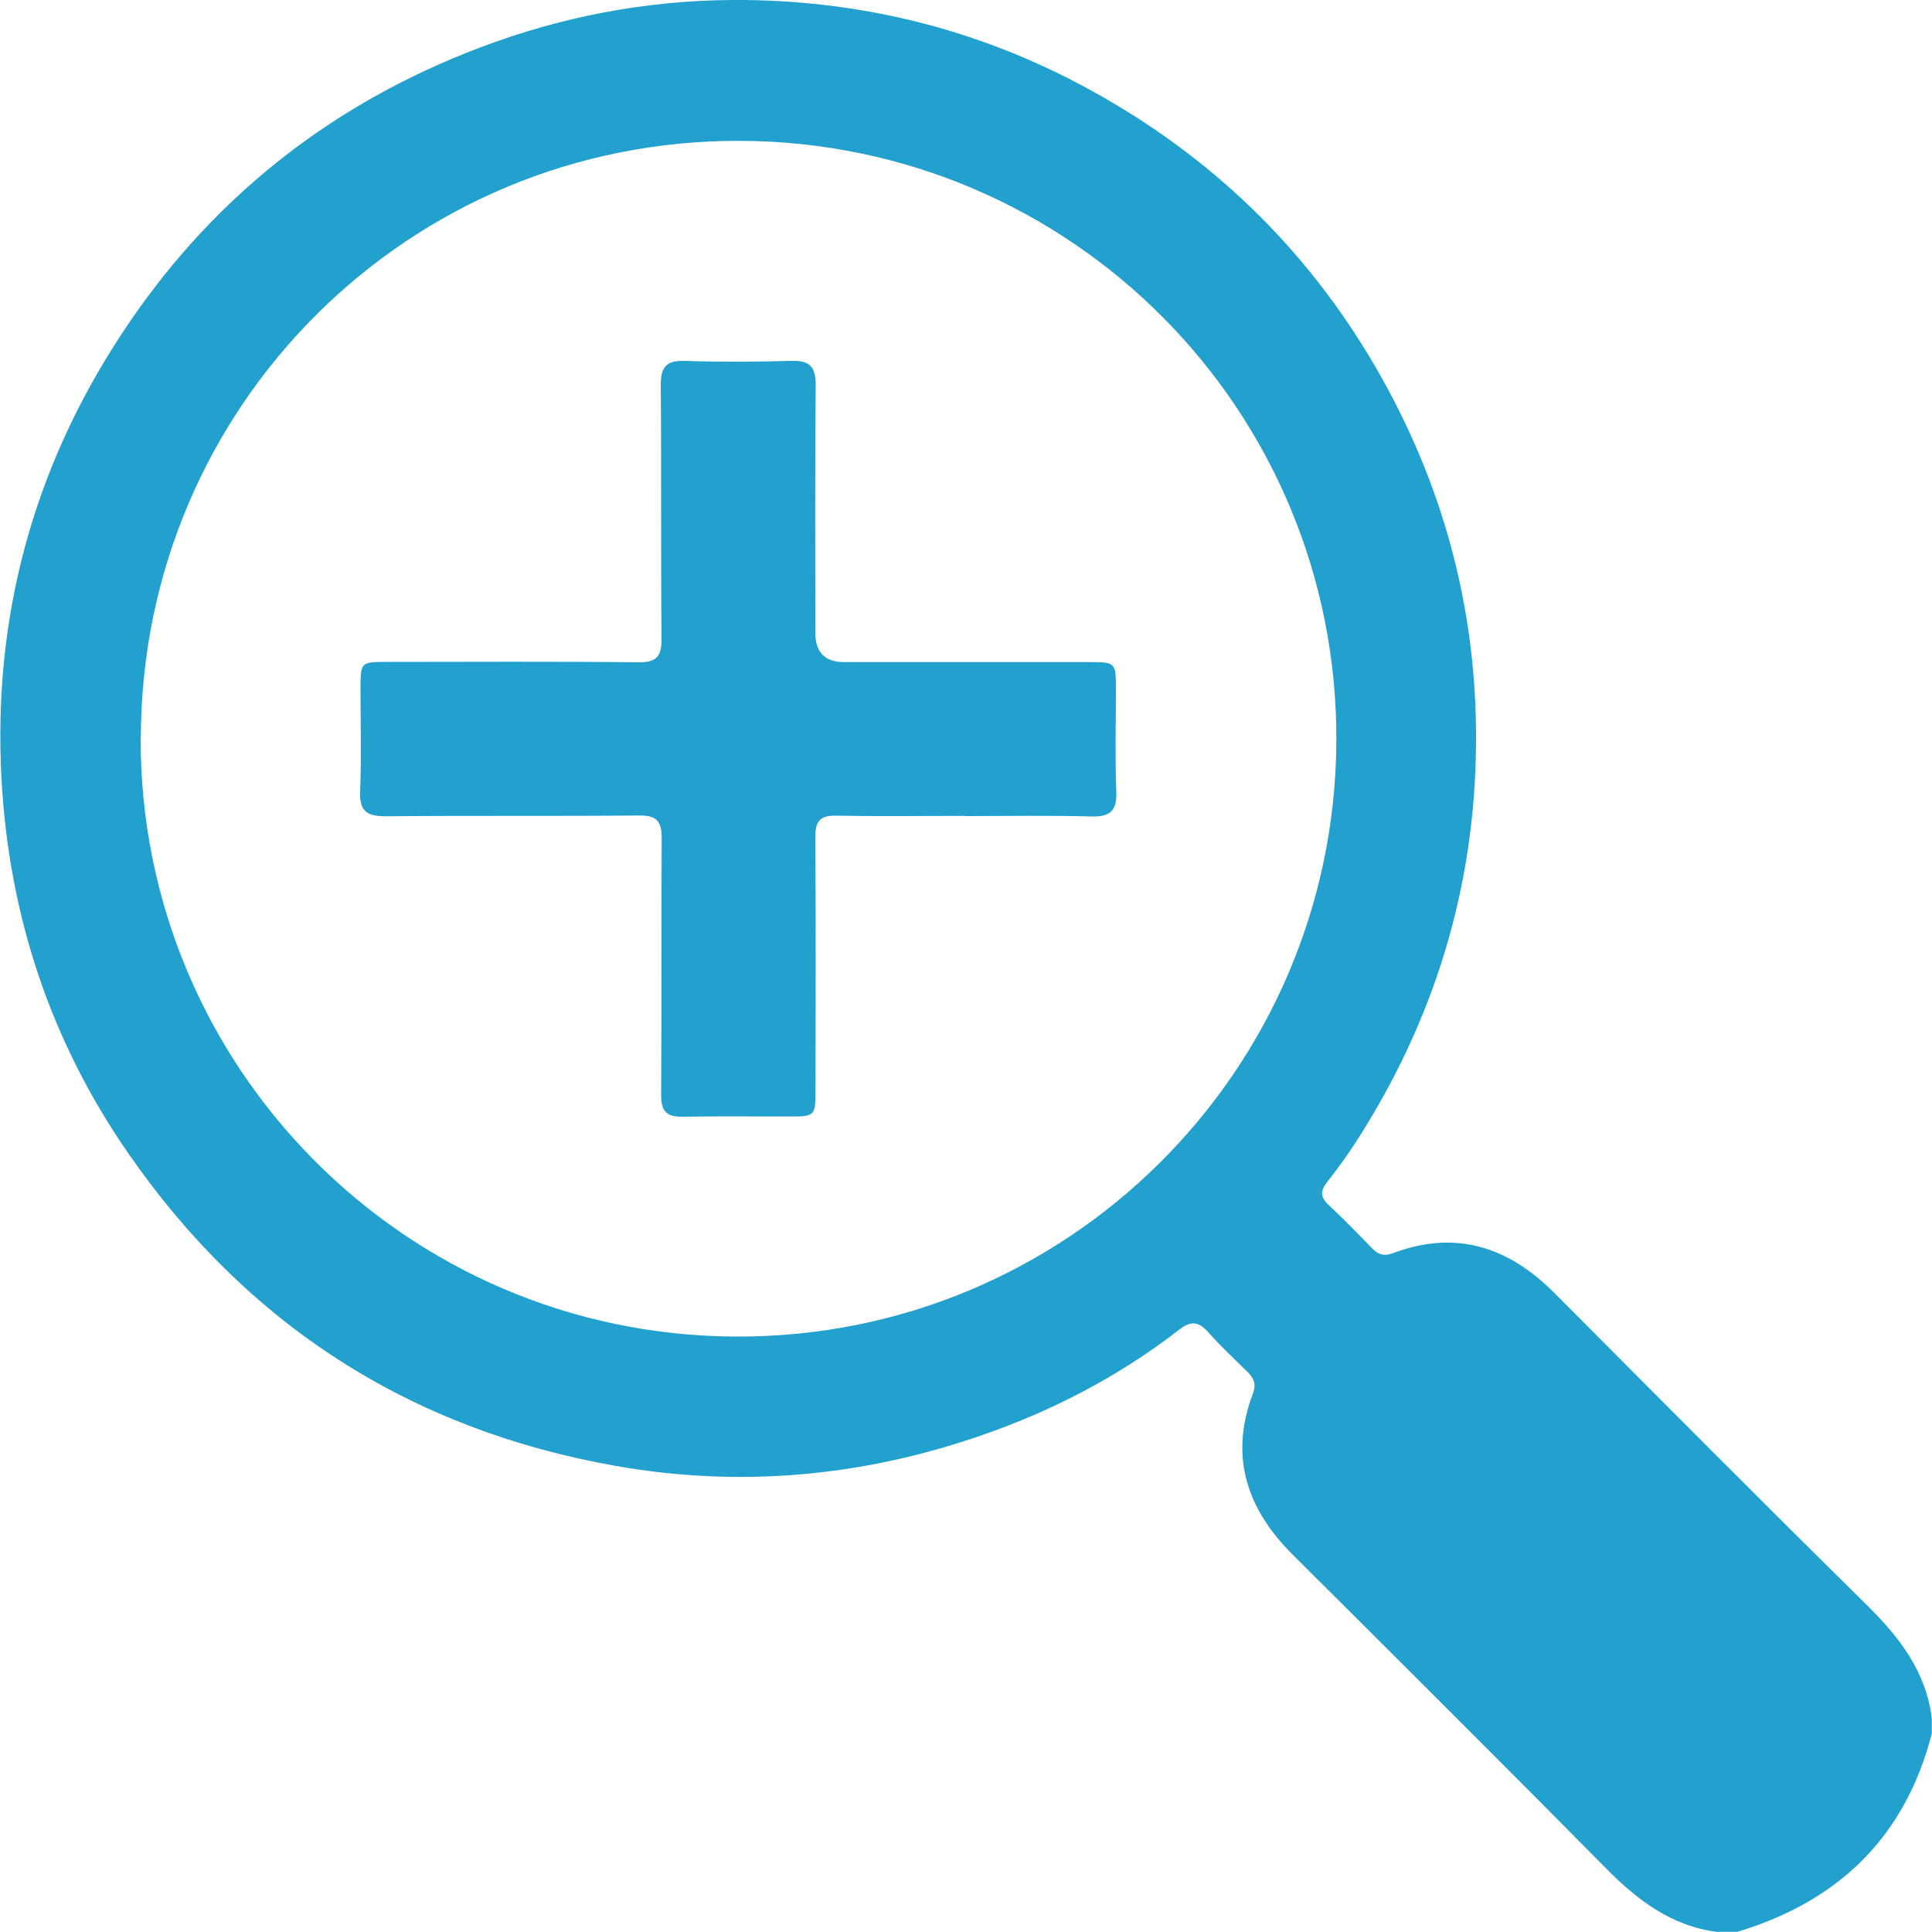 <?xml version="1.0" encoding="UTF-8"?><svg id="a" xmlns="http://www.w3.org/2000/svg" viewBox="0 0 100 100"><path d="M88.93,100c-2.42-.29-4.19-1.66-5.85-3.34-5.36-5.43-10.77-10.81-16.17-16.19-2.38-2.37-3.29-5.09-2.06-8.34.19-.5.04-.8-.29-1.13-.68-.67-1.38-1.32-2.01-2.03-.52-.59-.92-.62-1.55-.12-3.09,2.39-6.53,4.18-10.22,5.45-6.18,2.14-12.5,2.71-18.94,1.57-10.63-1.88-19.06-7.31-25.19-16.16C2.63,53.92.47,47.42.08,40.36c-.46-8.31,1.59-15.98,6.12-22.93,4.57-7.02,10.82-12.01,18.67-14.98C29.07.86,33.42.03,37.88,0c6.55-.04,12.78,1.49,18.54,4.65,6.22,3.41,11.17,8.16,14.75,14.3,3.5,6.01,5.27,12.5,5.23,19.46-.04,7.53-2.17,14.44-6.25,20.75-.45.69-.93,1.35-1.44,2-.34.43-.41.76.03,1.18.79.74,1.55,1.52,2.31,2.3.31.32.62.39,1.06.22,3.24-1.22,5.97-.32,8.34,2.06,5.38,5.4,10.76,10.82,16.19,16.17,1.68,1.66,3.05,3.43,3.35,5.85v.79c-1.38,5.36-4.83,8.68-10.06,10.26h-.99ZM7.28,38.12c-.08,17.09,13.7,30.99,30.8,31.06,17.08.08,30.99-13.7,31.09-30.79.09-17.13-13.71-31.04-30.86-31.1-17.11-.06-30.95,13.69-31.02,30.82Z" fill="#22a0ce"/><path d="M49.97,42.23c-2.23,0-4.47.03-6.7-.01-.83-.02-1.07.29-1.07,1.09.03,4.4.02,8.81.01,13.21,0,1.22-.06,1.27-1.28,1.27-1.87,0-3.75-.02-5.62.01-.81.01-1.09-.29-1.09-1.1.03-4.44,0-8.87.03-13.31,0-.9-.27-1.19-1.18-1.18-4.37.04-8.74,0-13.11.04-.97,0-1.36-.26-1.32-1.28.07-1.77.02-3.55.02-5.32,0-1.38.01-1.39,1.36-1.39,4.34,0,8.68-.03,13.01.02.97.01,1.22-.31,1.21-1.24-.04-4.37,0-8.74-.04-13.11,0-.94.29-1.28,1.24-1.25,1.84.06,3.68.05,5.52,0,.93-.03,1.26.28,1.26,1.24-.04,4.27-.02,8.54-.02,12.82q0,1.53,1.48,1.53c4.24,0,8.48,0,12.72,0,1.34,0,1.36.03,1.36,1.39,0,1.77-.05,3.55.02,5.32.04,1.01-.34,1.31-1.32,1.28-2.17-.06-4.34-.02-6.51-.02Z" fill="#22a0ce"/></svg>